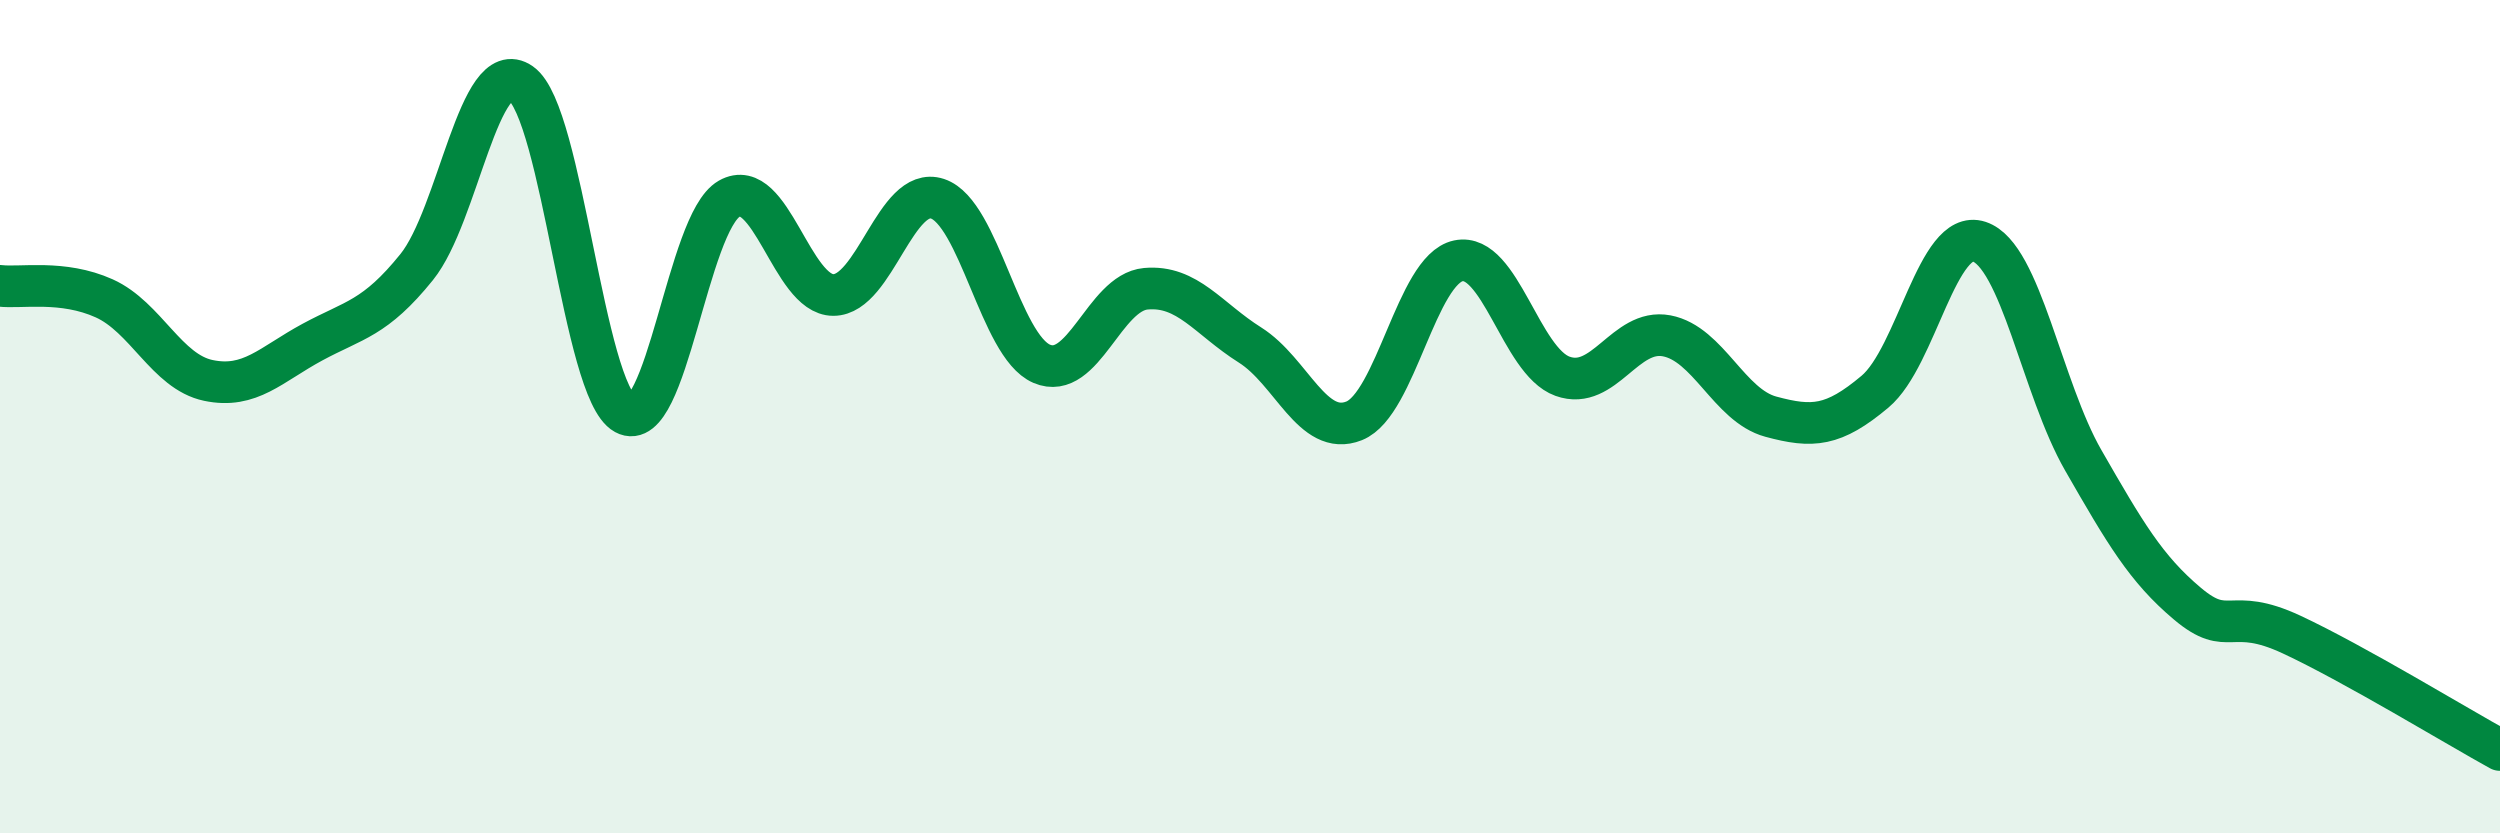 
    <svg width="60" height="20" viewBox="0 0 60 20" xmlns="http://www.w3.org/2000/svg">
      <path
        d="M 0,6.86 C 0.5,6.92 1.5,6.71 2.5,7.16 C 3.5,7.61 4,8.92 5,9.13 C 6,9.34 6.5,8.75 7.5,8.21 C 8.5,7.67 9,7.65 10,6.41 C 11,5.17 11.5,1.3 12.5,2 C 13.5,2.7 14,9.38 15,9.93 C 16,10.48 16.5,5.34 17.5,4.77 C 18.5,4.2 19,7.08 20,7.08 C 21,7.08 21.5,4.44 22.5,4.77 C 23.5,5.1 24,8.3 25,8.73 C 26,9.16 26.5,7.02 27.5,6.93 C 28.5,6.84 29,7.65 30,8.28 C 31,8.91 31.5,10.5 32.5,10.1 C 33.5,9.7 34,6.47 35,6.26 C 36,6.05 36.5,8.67 37.5,9.03 C 38.5,9.39 39,7.87 40,8.06 C 41,8.25 41.5,9.73 42.5,10 C 43.5,10.27 44,10.24 45,9.4 C 46,8.56 46.5,5.47 47.5,5.8 C 48.5,6.13 49,9.31 50,11.05 C 51,12.79 51.5,13.65 52.5,14.49 C 53.5,15.33 53.5,14.53 55,15.23 C 56.5,15.93 59,17.45 60,18L60 20L0 20Z"
        fill="#008740"
        opacity="0.1"
        stroke-linecap="round"
        stroke-linejoin="round"
      />
      <path
        d="M 0,6.86 C 0.5,6.92 1.5,6.71 2.5,7.16 C 3.5,7.61 4,8.92 5,9.13 C 6,9.34 6.5,8.75 7.5,8.21 C 8.5,7.67 9,7.65 10,6.41 C 11,5.17 11.5,1.3 12.5,2 C 13.5,2.7 14,9.38 15,9.93 C 16,10.48 16.5,5.34 17.5,4.77 C 18.5,4.2 19,7.08 20,7.08 C 21,7.08 21.5,4.44 22.5,4.77 C 23.5,5.1 24,8.3 25,8.73 C 26,9.16 26.5,7.02 27.5,6.93 C 28.5,6.84 29,7.65 30,8.28 C 31,8.91 31.5,10.5 32.5,10.1 C 33.5,9.7 34,6.47 35,6.26 C 36,6.05 36.5,8.67 37.5,9.03 C 38.5,9.39 39,7.87 40,8.06 C 41,8.25 41.5,9.73 42.5,10 C 43.5,10.27 44,10.24 45,9.4 C 46,8.56 46.5,5.47 47.5,5.8 C 48.5,6.13 49,9.31 50,11.05 C 51,12.79 51.5,13.65 52.5,14.49 C 53.5,15.33 53.5,14.53 55,15.23 C 56.5,15.93 59,17.45 60,18"
        stroke="#008740"
        stroke-width="1"
        fill="none"
        stroke-linecap="round"
        stroke-linejoin="round"
      />
    </svg>
  